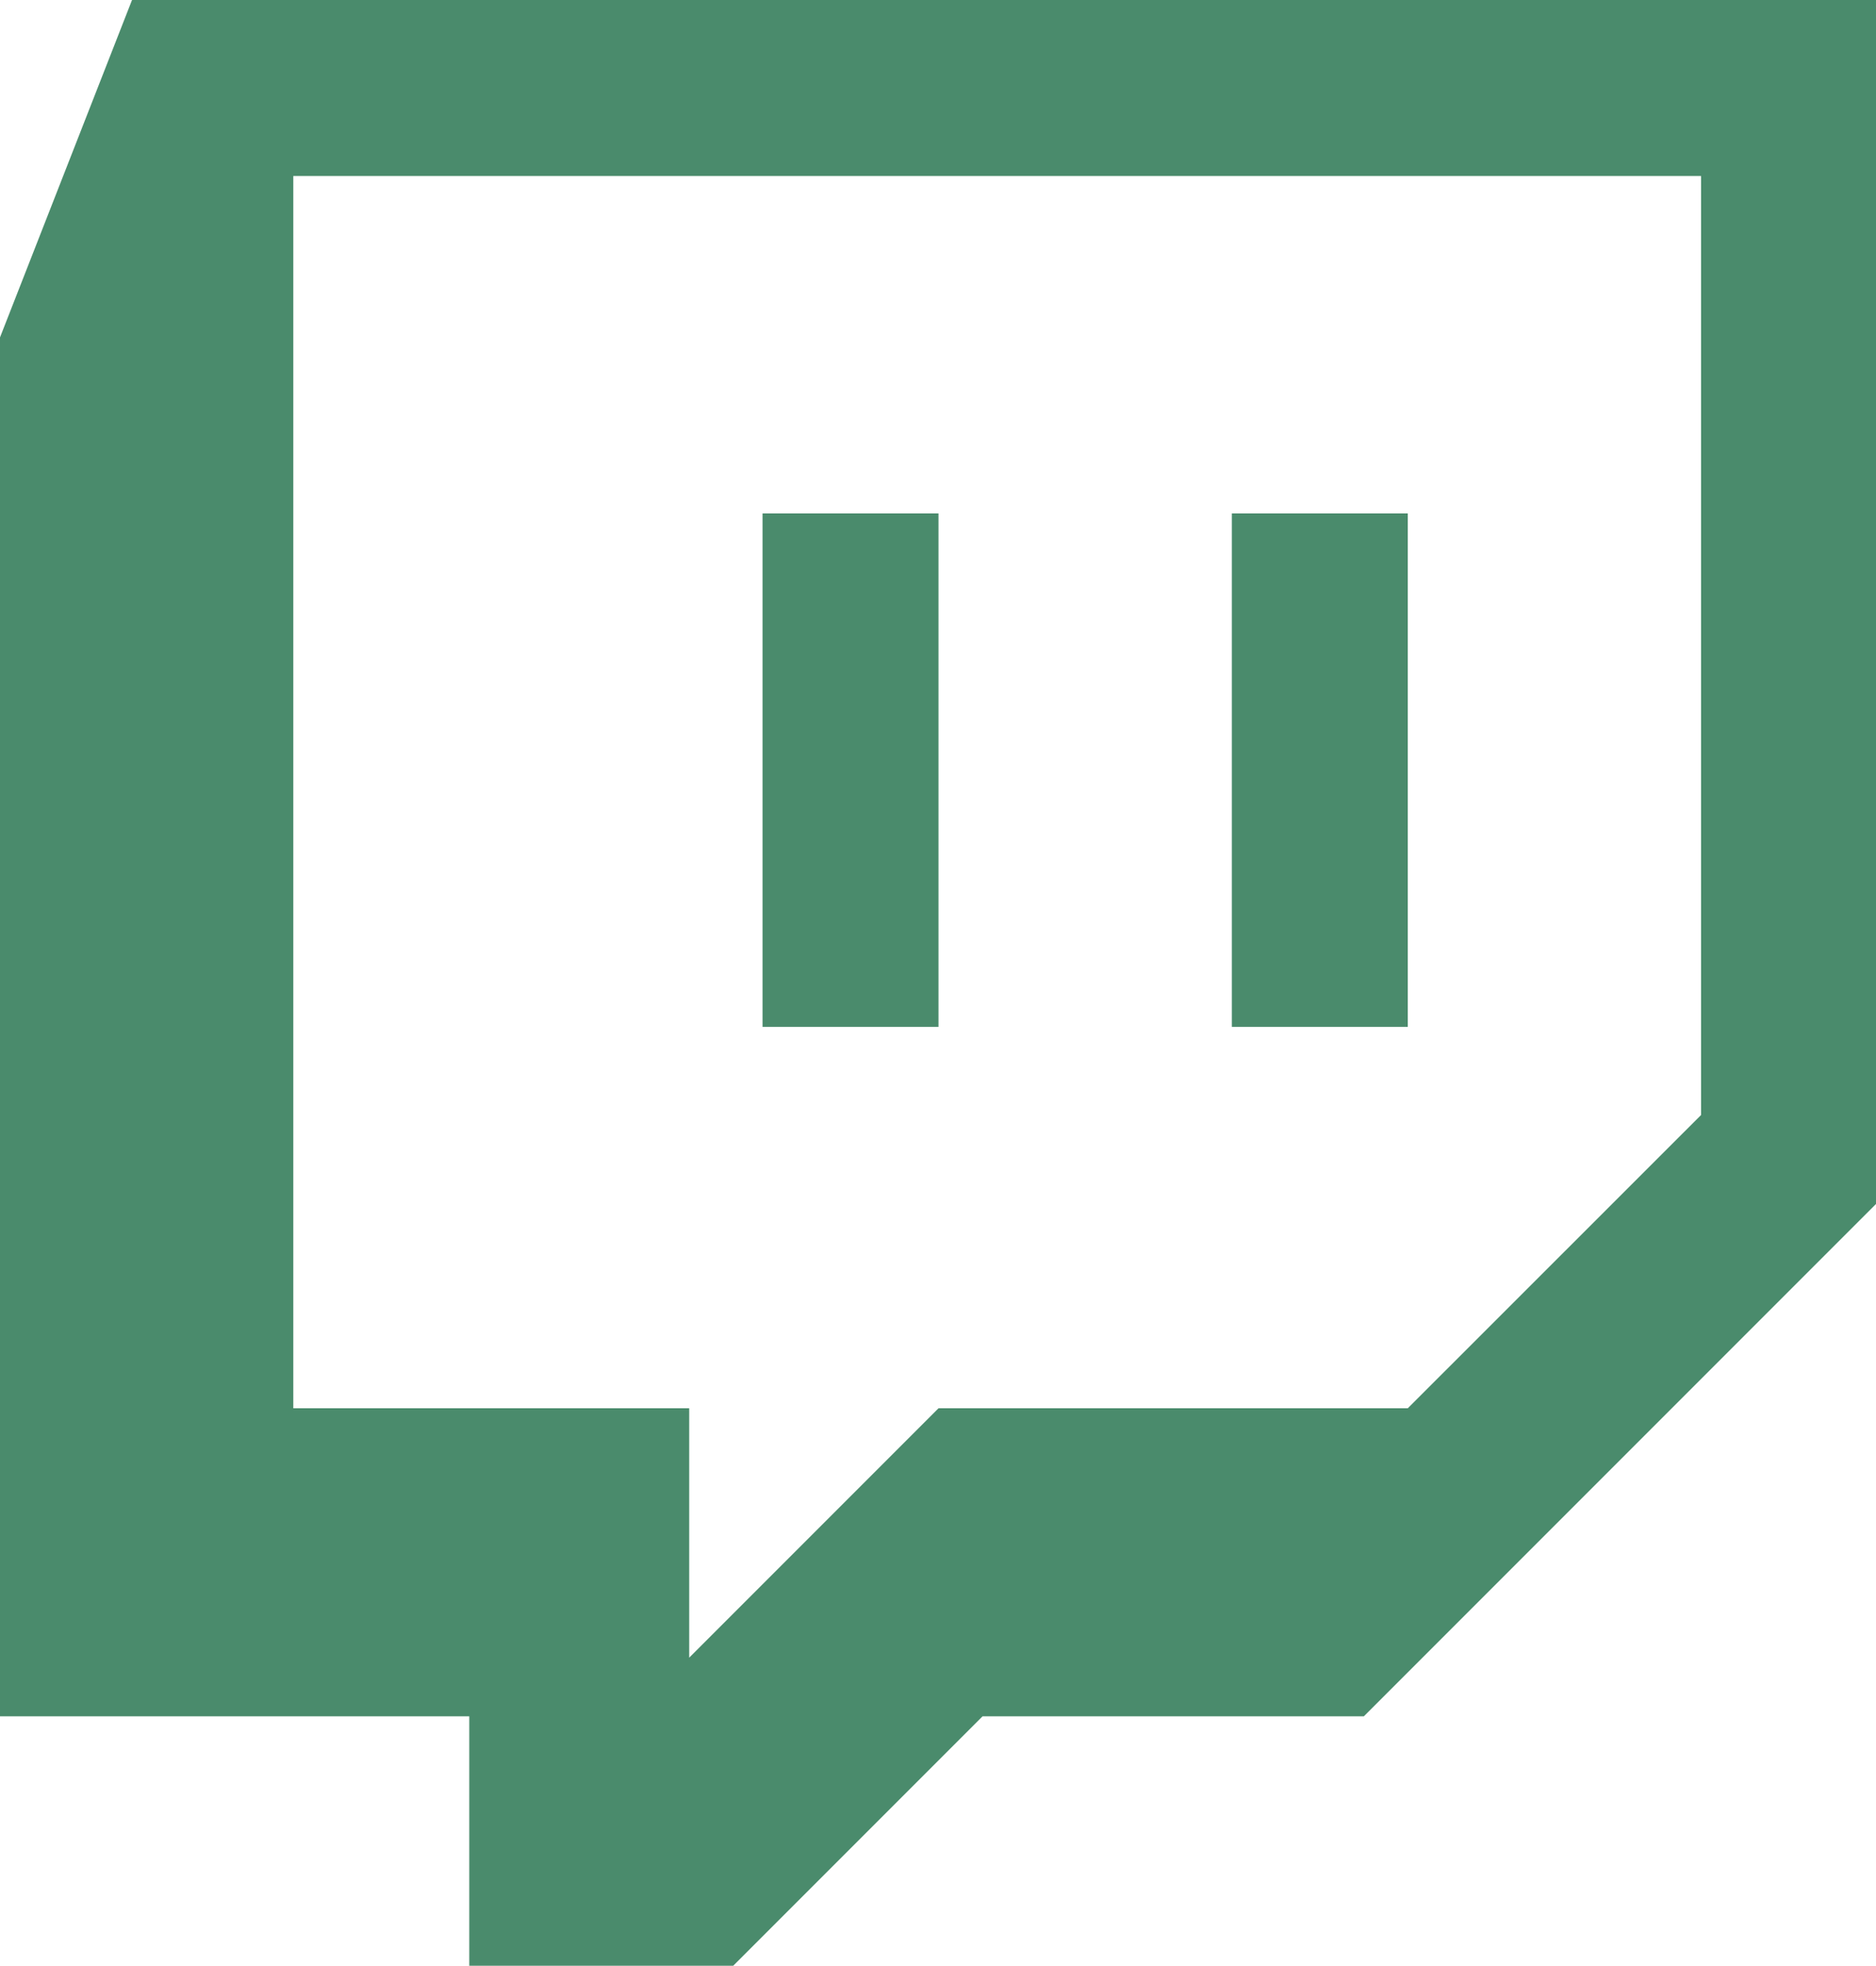 <?xml version="1.0" encoding="UTF-8" standalone="no"?><svg xmlns="http://www.w3.org/2000/svg" xmlns:xlink="http://www.w3.org/1999/xlink" fill="#000000" height="64" preserveAspectRatio="xMidYMid meet" version="1" viewBox="1.4 0.0 61.1 64.0" width="61.1" zoomAndPan="magnify">
 <g id="change1_1"><path d="m5.7 0l-4.3 10.985v44.895h15.284v8.12h8.597l8.12-8.12h12.418l16.716-16.716v-39.164h-56.835zm51.104 36.3l-9.554 9.55h-15.283l-8.12 8.12v-8.12h-12.895v-40.12h45.85v30.57zm-9.554-19.584v16.716h-5.73v-16.716h5.73zm-15.284 0v16.716h-5.73v-16.716h5.73z" fill="#4a8b6c" fill-rule="evenodd"/></g>
</svg>